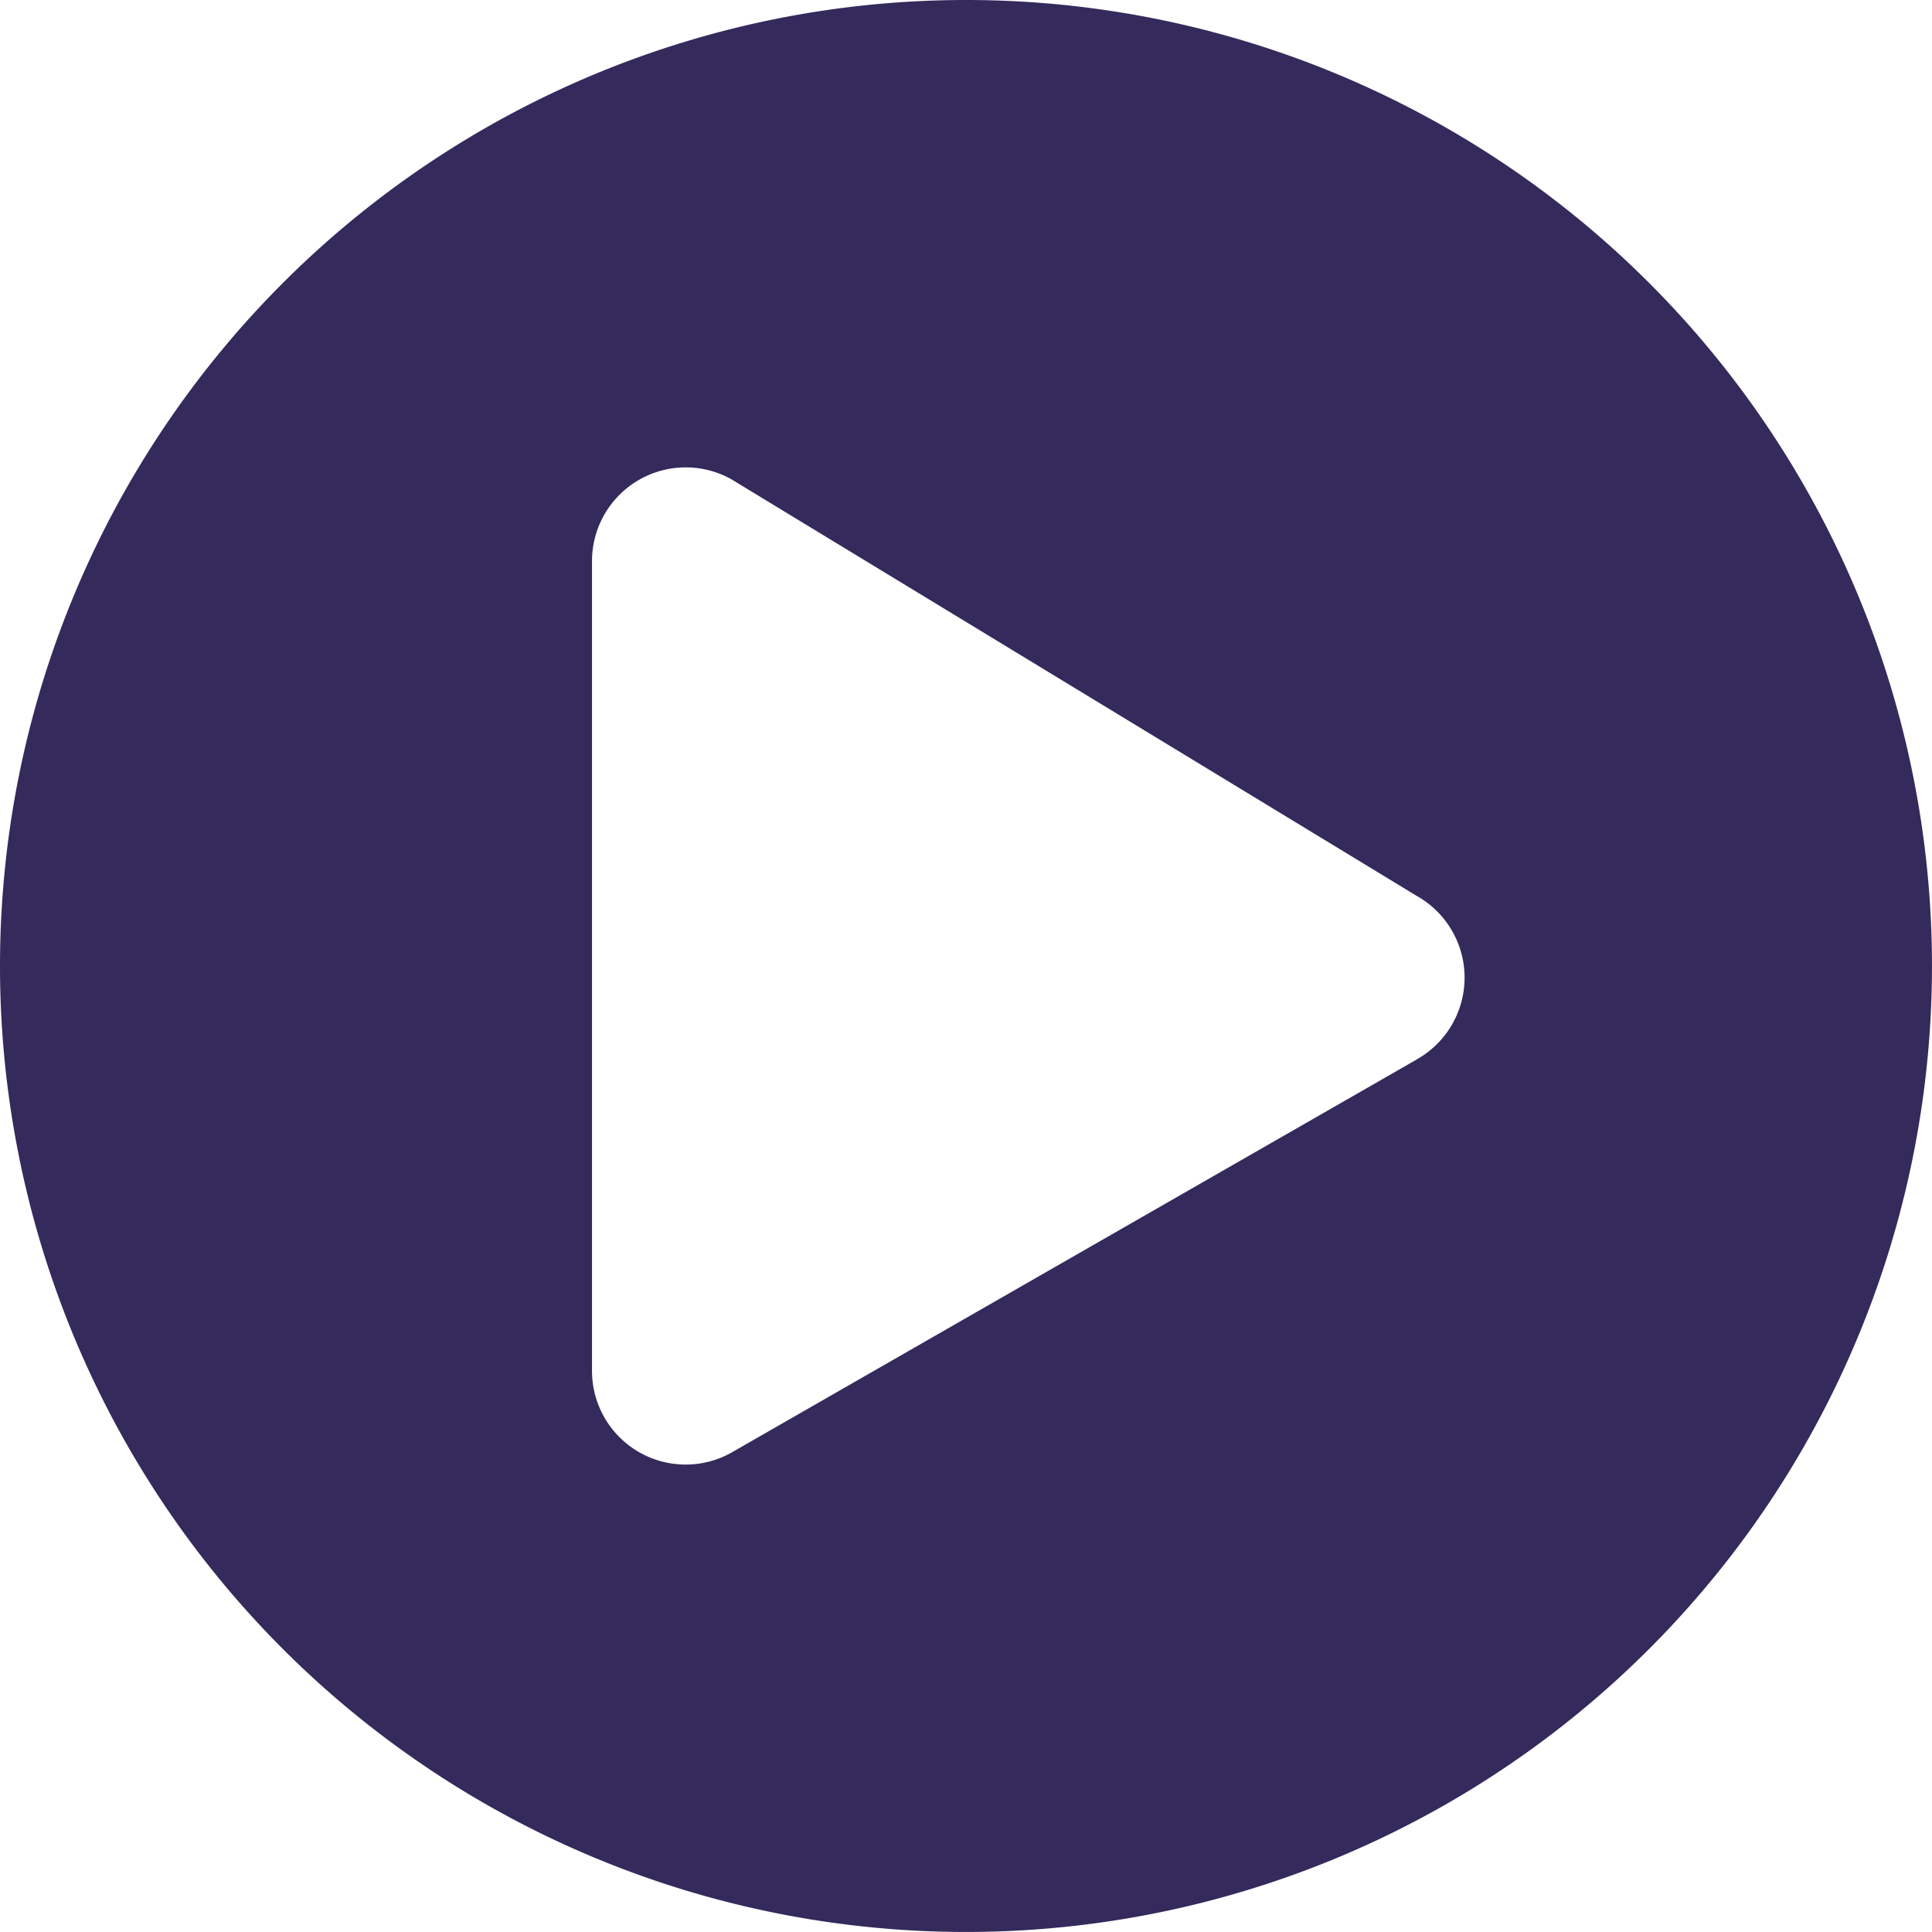 <svg xmlns="http://www.w3.org/2000/svg" width="60" height="60" viewBox="0 0 69.865 69.865">
  <path id="Icon_awesome-play-circle" data-name="Icon awesome-play-circle" d="M35.495.563A34.932,34.932,0,1,0,70.427,35.495,34.926,34.926,0,0,0,35.495.563Zm16.3,38.313L27,53.1a3.387,3.387,0,0,1-5.029-2.958v-29.3A3.389,3.389,0,0,1,27,17.888L51.792,32.959A3.391,3.391,0,0,1,51.792,38.875Z" transform="translate(-0.563 -0.563)" fill="#342A5C"/>
</svg>
